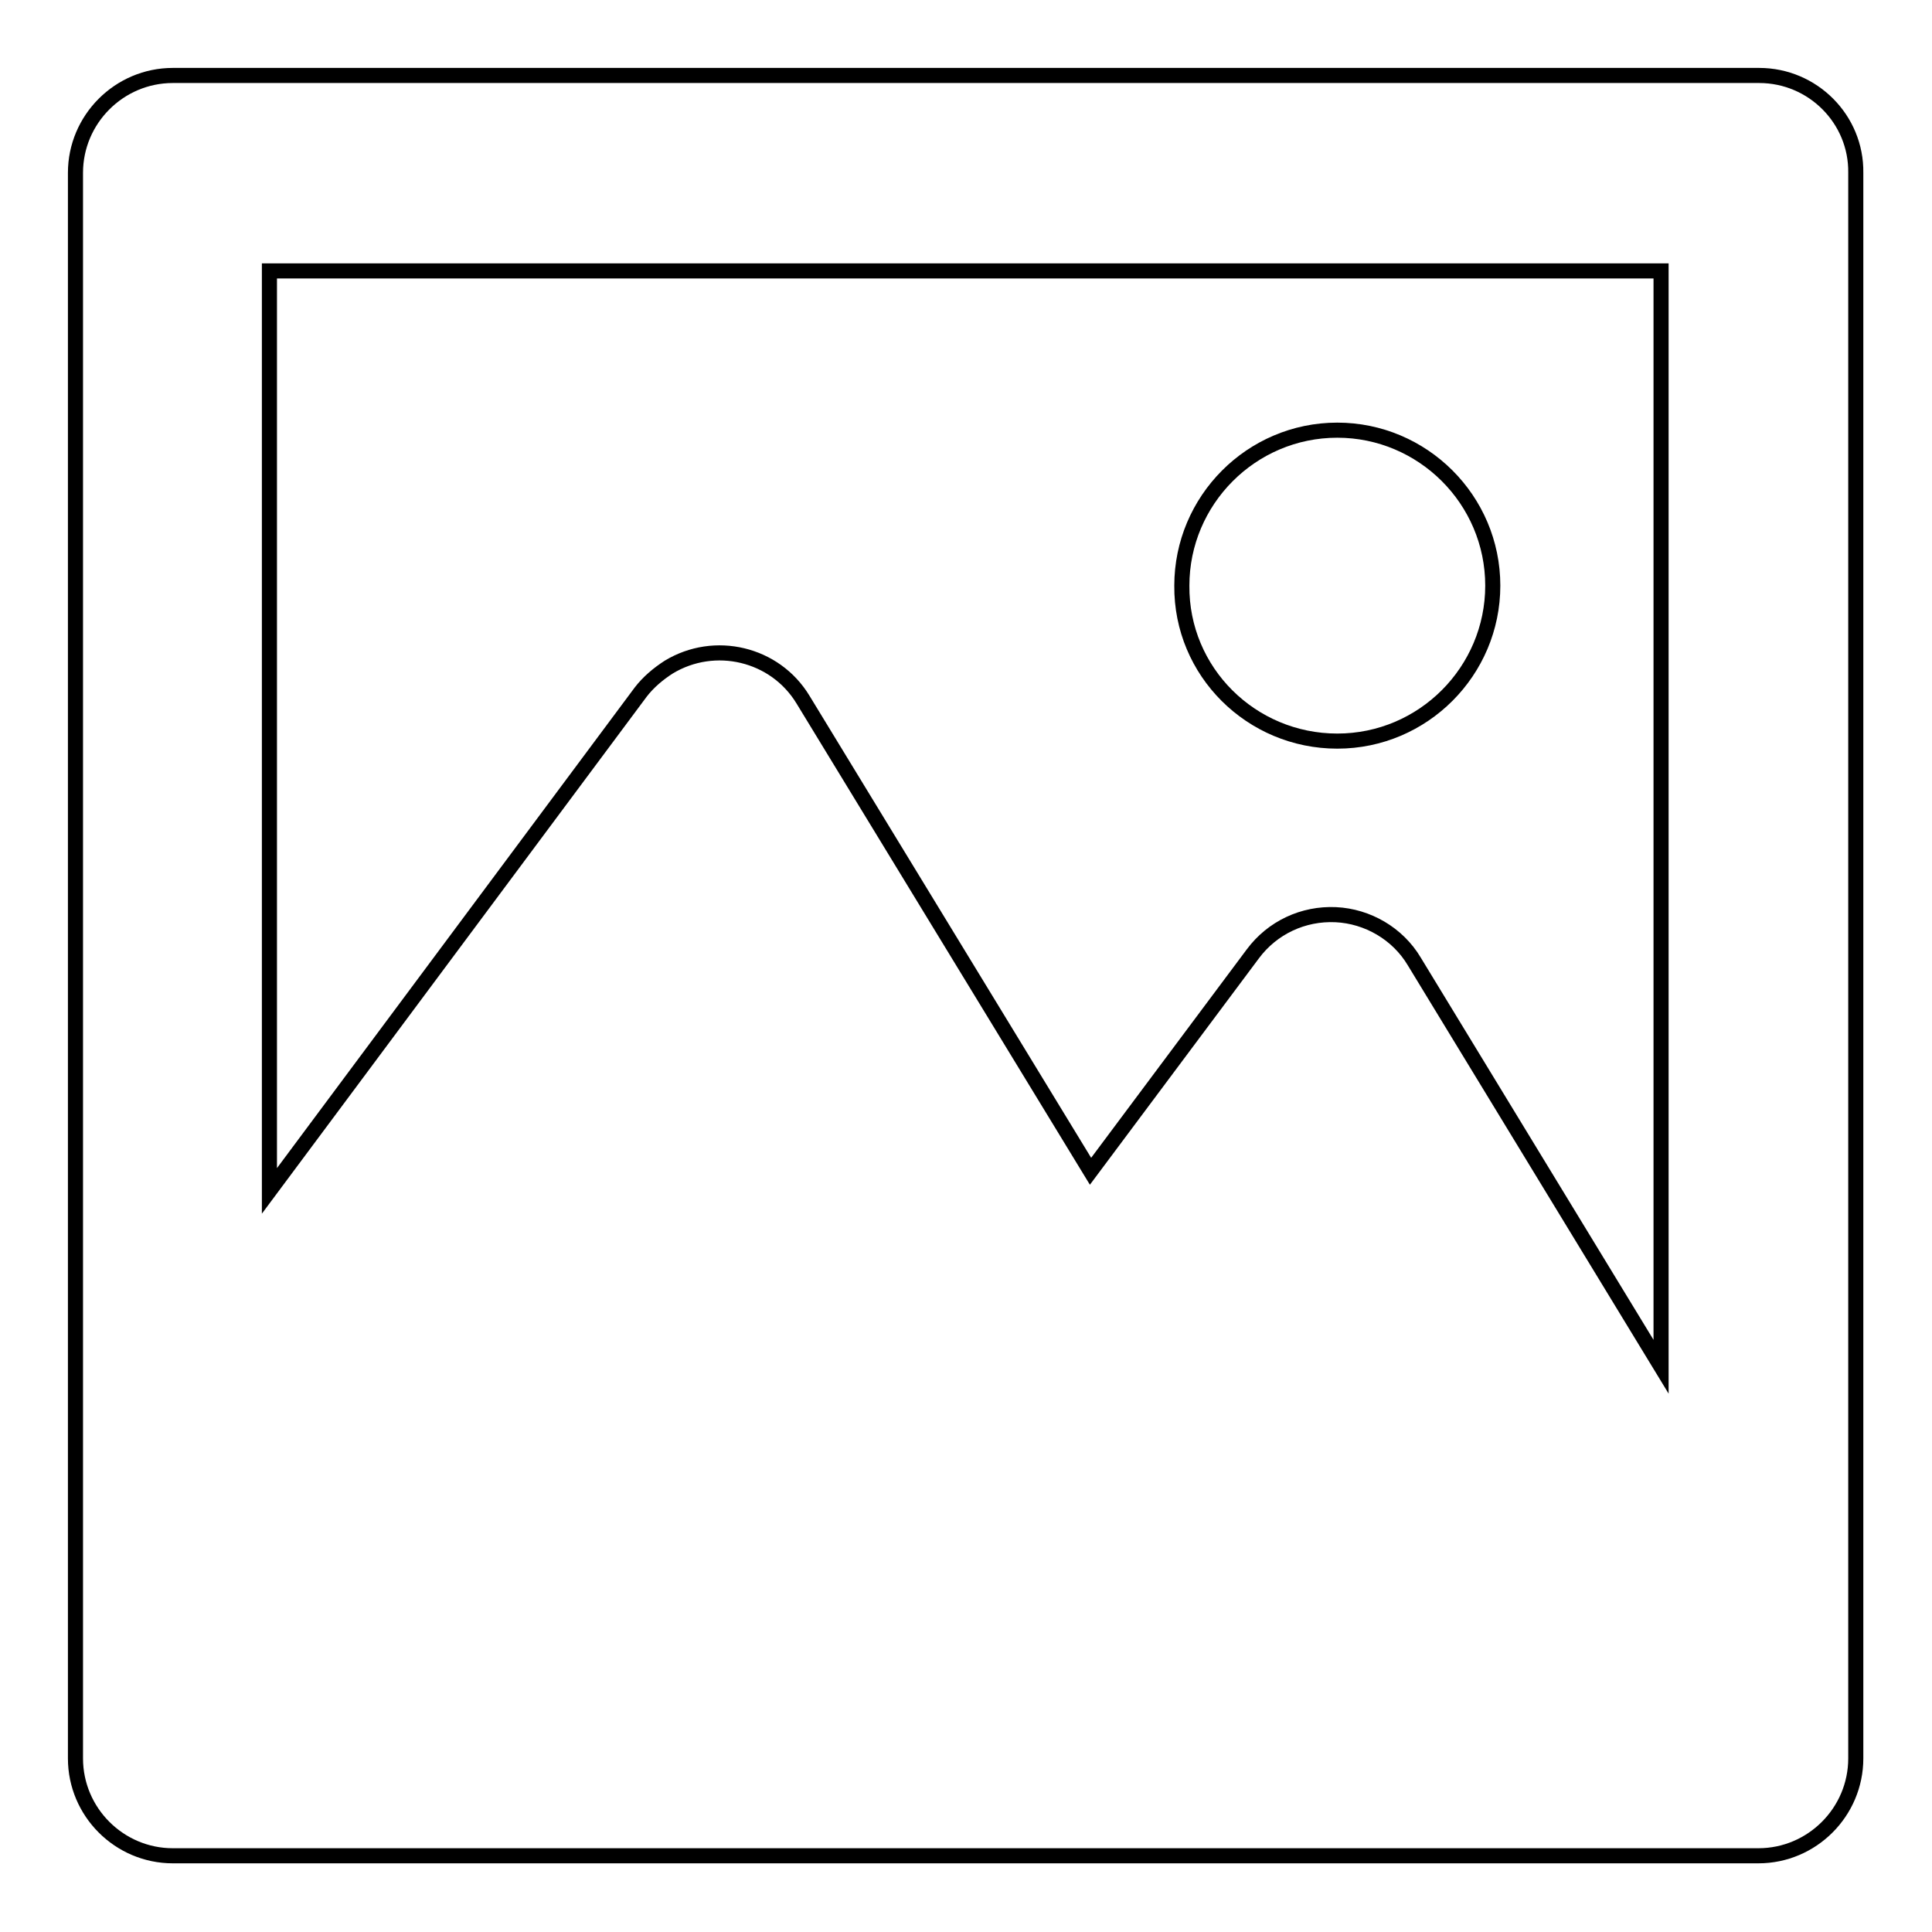 <?xml version="1.0" encoding="utf-8"?>
<!-- Svg Vector Icons : http://www.onlinewebfonts.com/icon -->
<!DOCTYPE svg PUBLIC "-//W3C//DTD SVG 1.1//EN" "http://www.w3.org/Graphics/SVG/1.1/DTD/svg11.dtd">
<svg version="1.1" xmlns="http://www.w3.org/2000/svg" xmlns:xlink="http://www.w3.org/1999/xlink" x="0px" y="0px" viewBox="0 0 256 256" enable-background="new 0 0 256 256" xml:space="preserve">
<g> <path stroke-width="2" fill-opacity="0" stroke="#000000"  d="M177.2,98.2c11.4,0,20.6-9.3,20.6-20.6c0-11.4-9.3-20.6-20.6-20.6c-11.4,0-20.6,9.3-20.6,20.6 C156.5,89,165.8,98.2,177.2,98.2z"/> <path stroke-width="2" fill-opacity="0" stroke="#000000"  d="M233.1,10H22.9C15.8,10,10,15.8,10,22.9v210.1c0,7.1,5.8,12.9,12.9,12.9h210.1c7.1,0,12.9-5.8,12.9-12.9 V22.9C246,15.8,240.2,10,233.1,10z M220.1,35.9v145.2l-32.7-53.7c-2.2-3.7-6.2-6-10.4-6.2c-4.3-0.2-8.4,1.7-11,5.2l-21.5,28.8 l-38.1-62.5c-3.7-6.1-11.7-8-17.8-4.3c-1.4,0.9-2.7,2-3.7,3.3l-49.2,66.1V35.9H220.1L220.1,35.9z"/></g>
</svg>
